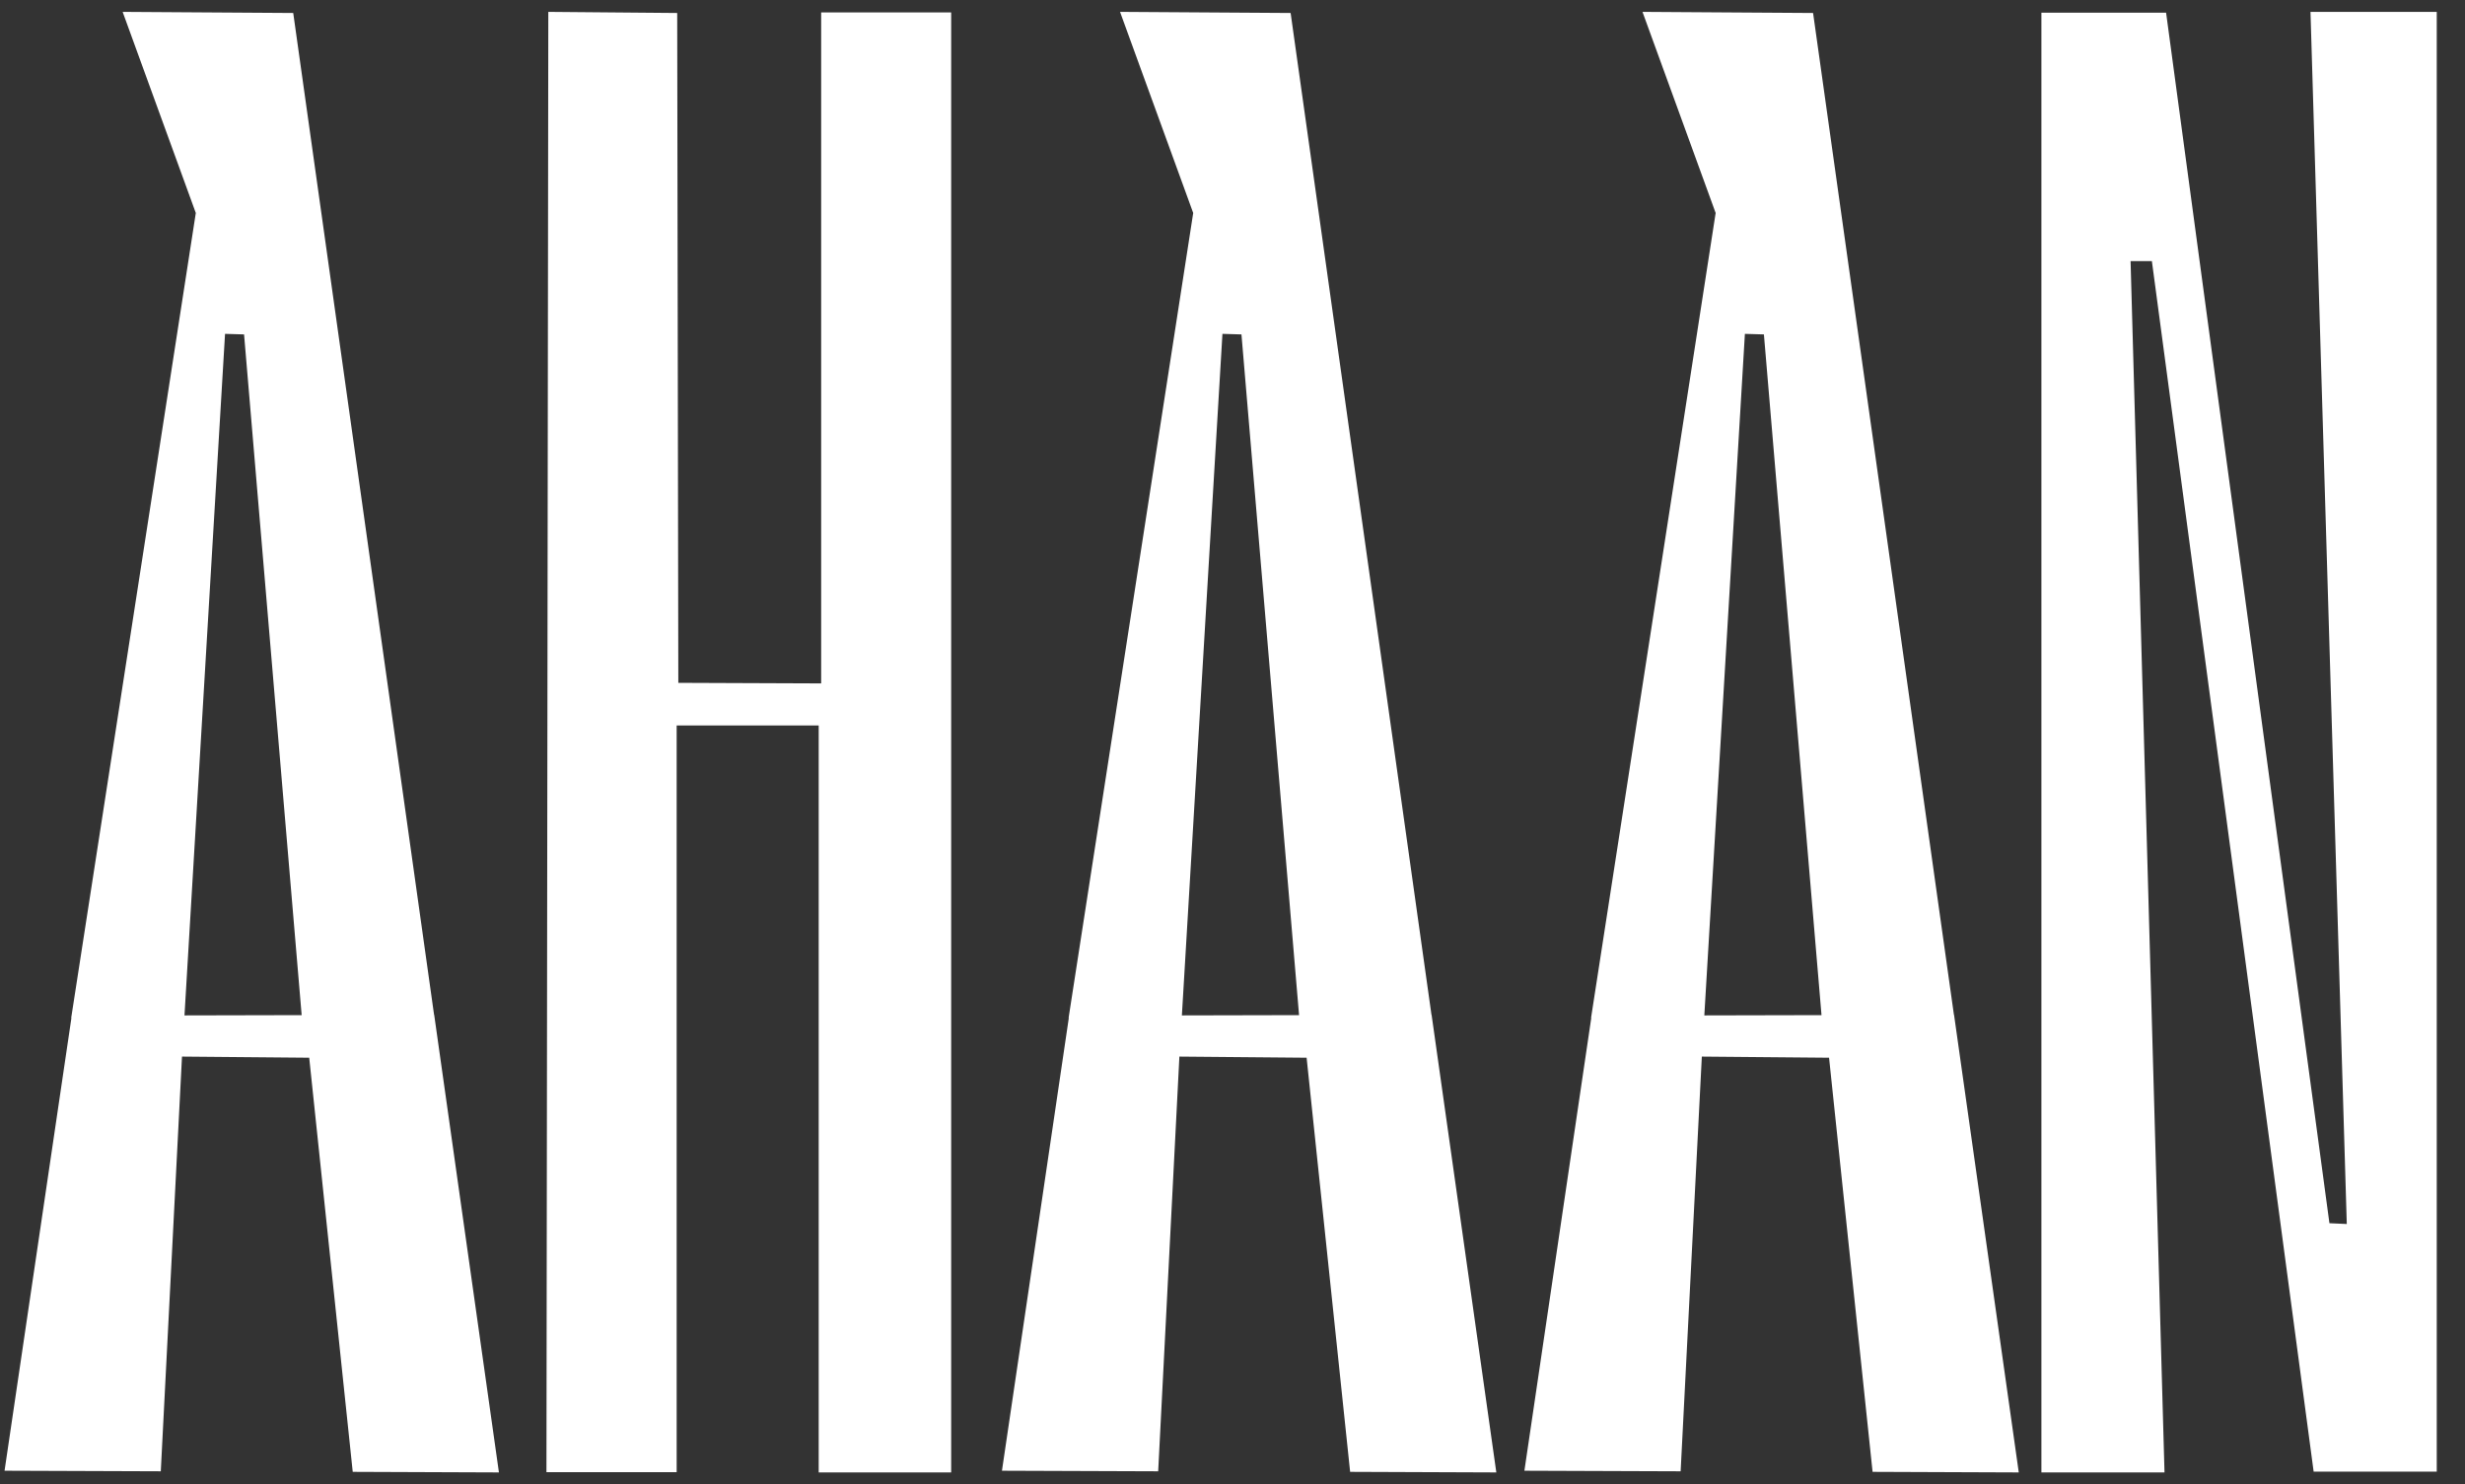 <?xml version="1.0" encoding="UTF-8" standalone="no"?>
<!-- Created with Inkscape (http://www.inkscape.org/) -->

<svg
   version="1.1"
   id="svg1"
   width="1038"
   height="625"
   viewBox="0 0 1038 625"
   sodipodi:docname="ahaan-logo.svg"
   inkscape:version="1.3.2 (091e20ef0f, 2023-11-25)"
   xmlns:inkscape="http://www.inkscape.org/namespaces/inkscape"
   xmlns:sodipodi="http://sodipodi.sourceforge.net/DTD/sodipodi-0.dtd"
   xmlns="http://www.w3.org/2000/svg"
   xmlns:svg="http://www.w3.org/2000/svg">
  <rect x="0" y="0" width="1038" height="625" fill="#333333" stroke="none"/>
  <defs
     id="defs1" />
  <sodipodi:namedview
     id="namedview1"
     pagecolor="#000000"
     bordercolor="#000000"
     borderopacity="0"
     inkscape:showpageshadow="2"
     inkscape:pageopacity="0.0"
     inkscape:pagecheckerboard="true"
     inkscape:deskcolor="#d1d1d1"
     inkscape:zoom="0.90283394"
     inkscape:cx="424.77358"
     inkscape:cy="317.88792"
     inkscape:window-width="2560"
     inkscape:window-height="1012"
     inkscape:window-x="0"
     inkscape:window-y="0"
     inkscape:window-maximized="1"
     inkscape:current-layer="layer2"
     showborder="true"
     labelstyle="default"
     shape-rendering="auto" />
  <g
     inkscape:groupmode="layer"
     id="layer2"
     inkscape:label="Ahaan"
     style="display:inline">
    <path
       style="display:inline;fill:#ffffff;stroke-width:1;stroke:none;stroke-dasharray:none;fill-opacity:1"
       d="m 230.89,5 54.276,0.47 0.47,282.061 60.151,0.235 V 5.235 h 54.746 V 620 H 344.748 V 305.468 H 284.936 V 619.889 H 230.106 Z"
       id="path5"
       inkscape:label="H.1" />
    <path
       style="display:inline;fill:#ffffff;stroke-width:1;stroke:none;stroke-dasharray:none;fill-opacity:1"
       d="M 911.463,620 H 859.626 V 5.333 h 52.502 l 68.783,509.732 7.31,0.332 L 972.936,5 h 53.166 V 619.668 H 974.265 L 906.146,109.936 h -8.971 z"
       id="path6"
       inkscape:label="N.1" />
    <path
       id="path3"
       style="fill:#ffffff;stroke-width:1;stroke:none;stroke-dasharray:none;fill-opacity:1"
       d="M 82.452,89.678 51.644,5 123.478,5.469 183.072,429.329 127.249,430.033 102.773,140.813 94.766,140.579 77.553,429.799 29.981,428.626 Z M 77.577,427.562 182.839,427.324 210.096,620 148.535,619.762 130.208,445.38 76.637,444.905 67.708,619.524 1.918,619.287 30.584,425.186 Z"
       inkscape:label="A.1" />
    <path
       id="path9"
       style="fill:#ffffff;stroke-width:1;stroke:none;stroke-dasharray:none;fill-opacity:1"
       d="M 502.452,89.678 471.644,5 543.478,5.469 603.072,429.329 l -55.823,0.704 -24.476,-289.22 -8.007,-0.234 -17.213,289.22 -47.572,-1.173 z M 497.577,427.562 602.839,427.324 630.096,620 l -61.561,-0.238 -18.327,-174.381 -53.572,-0.476 -8.929,174.62 -65.789,-0.237 28.666,-194.101 z"
       inkscape:label="A.2" />
    <path
       id="path11"
       style="fill:#ffffff;stroke-width:1;stroke:none;stroke-dasharray:none;fill-opacity:1"
       d="M 722.452,89.678 691.644,5 763.478,5.469 823.072,429.329 l -55.823,0.704 -24.476,-289.22 -8.007,-0.234 -17.213,289.22 -47.572,-1.173 z M 717.577,427.562 822.839,427.324 850.096,620 l -61.561,-0.238 -18.327,-174.381 -53.572,-0.476 -8.929,174.62 -65.789,-0.237 28.666,-194.101 z"
       inkscape:label="A.3" />
  </g>
</svg>
